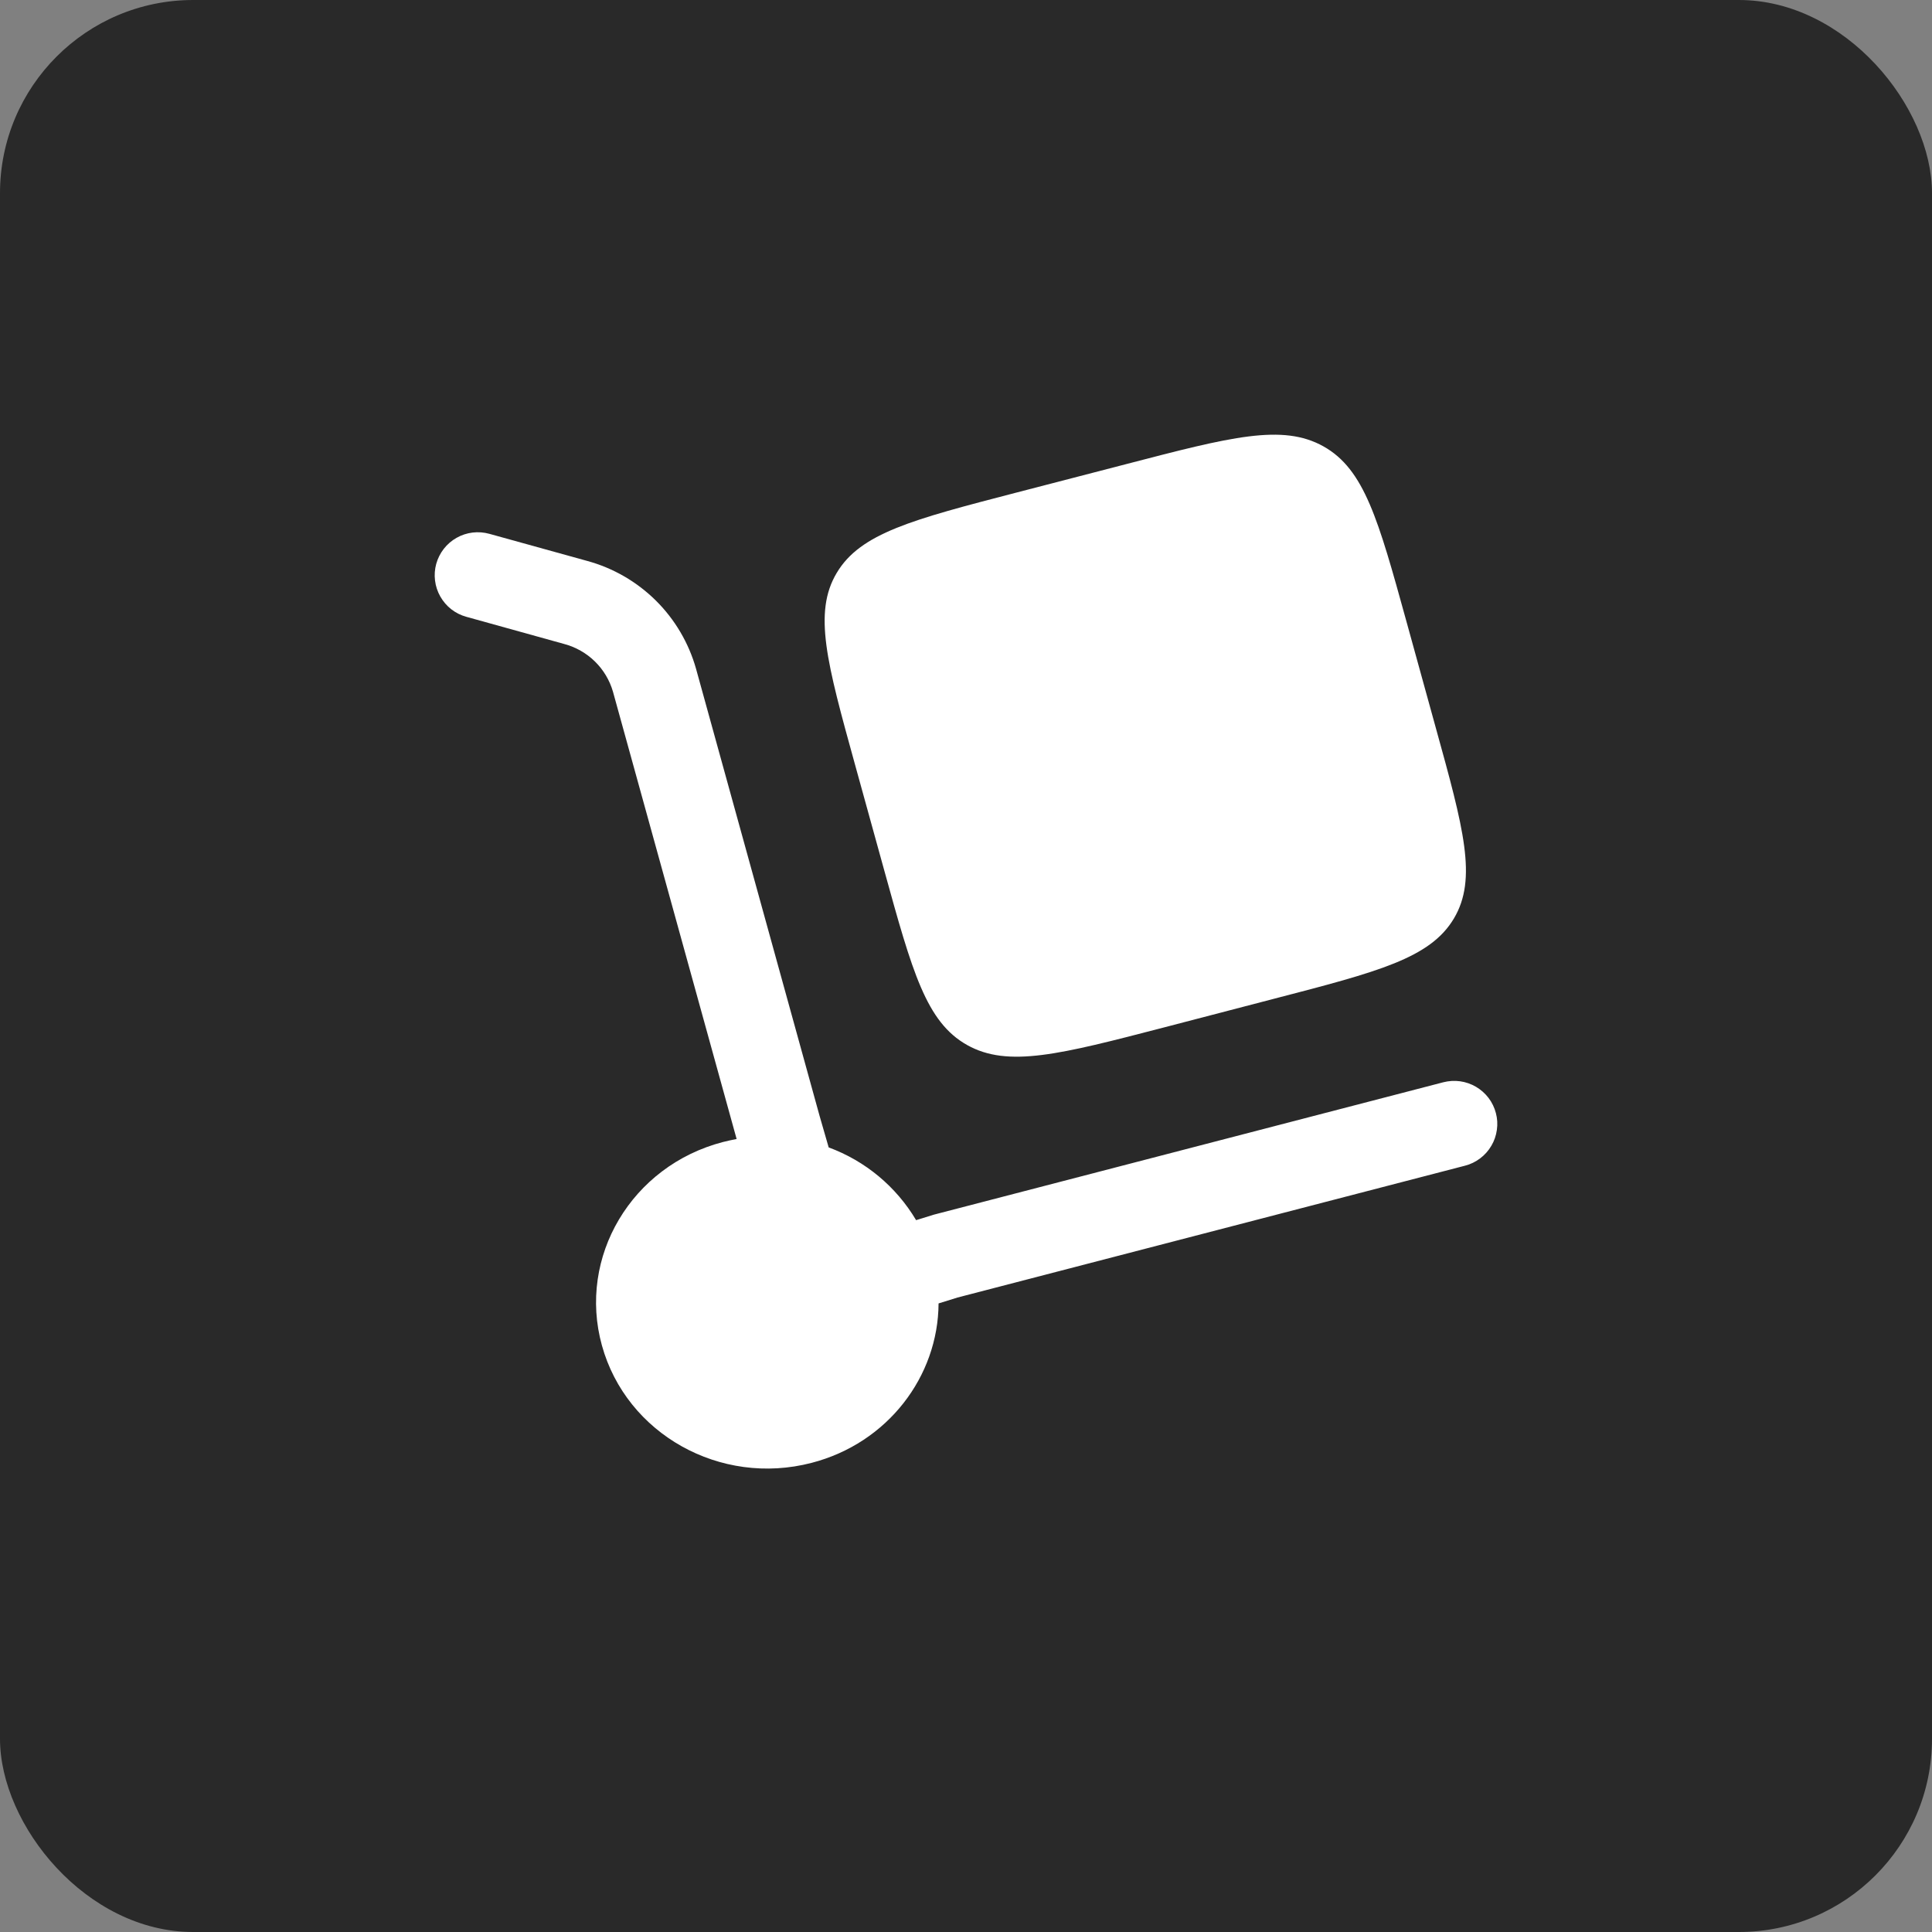 <?xml version="1.0" encoding="UTF-8"?> <svg xmlns="http://www.w3.org/2000/svg" width="40" height="40" viewBox="0 0 40 40" fill="none"><rect x="0" y="0" width="40" height="40" fill="#808080" stroke="none"/><rect width="40" height="40" rx="4" fill="#292929"></rect><path d="M17.698 15.815L18.31 18.03C18.887 20.117 19.175 21.161 20.023 21.636C20.87 22.111 21.947 21.831 24.099 21.272L26.382 20.677C28.535 20.118 29.611 19.839 30.101 19.017C30.591 18.194 30.303 17.15 29.725 15.063L29.114 12.849C28.537 10.761 28.248 9.716 27.401 9.242C26.552 8.766 25.476 9.047 23.324 9.607L21.041 10.199C18.888 10.758 17.812 11.039 17.323 11.862C16.833 12.683 17.121 13.727 17.698 15.815Z" fill="white"></path><path d="M9.032 11.673C9.064 11.56 9.117 11.454 9.189 11.362C9.261 11.27 9.351 11.192 9.453 11.135C9.555 11.077 9.668 11.04 9.784 11.026C9.9 11.012 10.018 11.021 10.131 11.052L12.156 11.613C12.693 11.759 13.182 12.042 13.578 12.433C13.973 12.825 14.26 13.311 14.411 13.847L16.969 23.105L17.157 23.756C17.915 24.035 18.554 24.567 18.967 25.262L19.335 25.148L29.883 22.407C29.997 22.378 30.115 22.371 30.231 22.387C30.347 22.403 30.458 22.442 30.559 22.501C30.66 22.561 30.749 22.639 30.82 22.733C30.89 22.826 30.942 22.933 30.971 23.046C31.001 23.159 31.008 23.277 30.991 23.393C30.975 23.509 30.937 23.621 30.877 23.722C30.818 23.823 30.739 23.912 30.646 23.982C30.552 24.053 30.446 24.105 30.333 24.134L19.824 26.864L19.432 26.986C19.424 28.496 18.381 29.878 16.803 30.287C14.913 30.779 12.969 29.69 12.462 27.856C11.955 26.022 13.078 24.135 14.969 23.644C15.063 23.62 15.157 23.6 15.251 23.582L12.691 14.321C12.622 14.083 12.493 13.867 12.316 13.694C12.139 13.521 11.92 13.397 11.681 13.333L9.654 12.77C9.541 12.739 9.436 12.686 9.343 12.614C9.251 12.542 9.174 12.452 9.116 12.35C9.058 12.248 9.021 12.136 9.007 12.02C8.992 11.904 9.001 11.786 9.032 11.673Z" fill="white"></path></svg> 